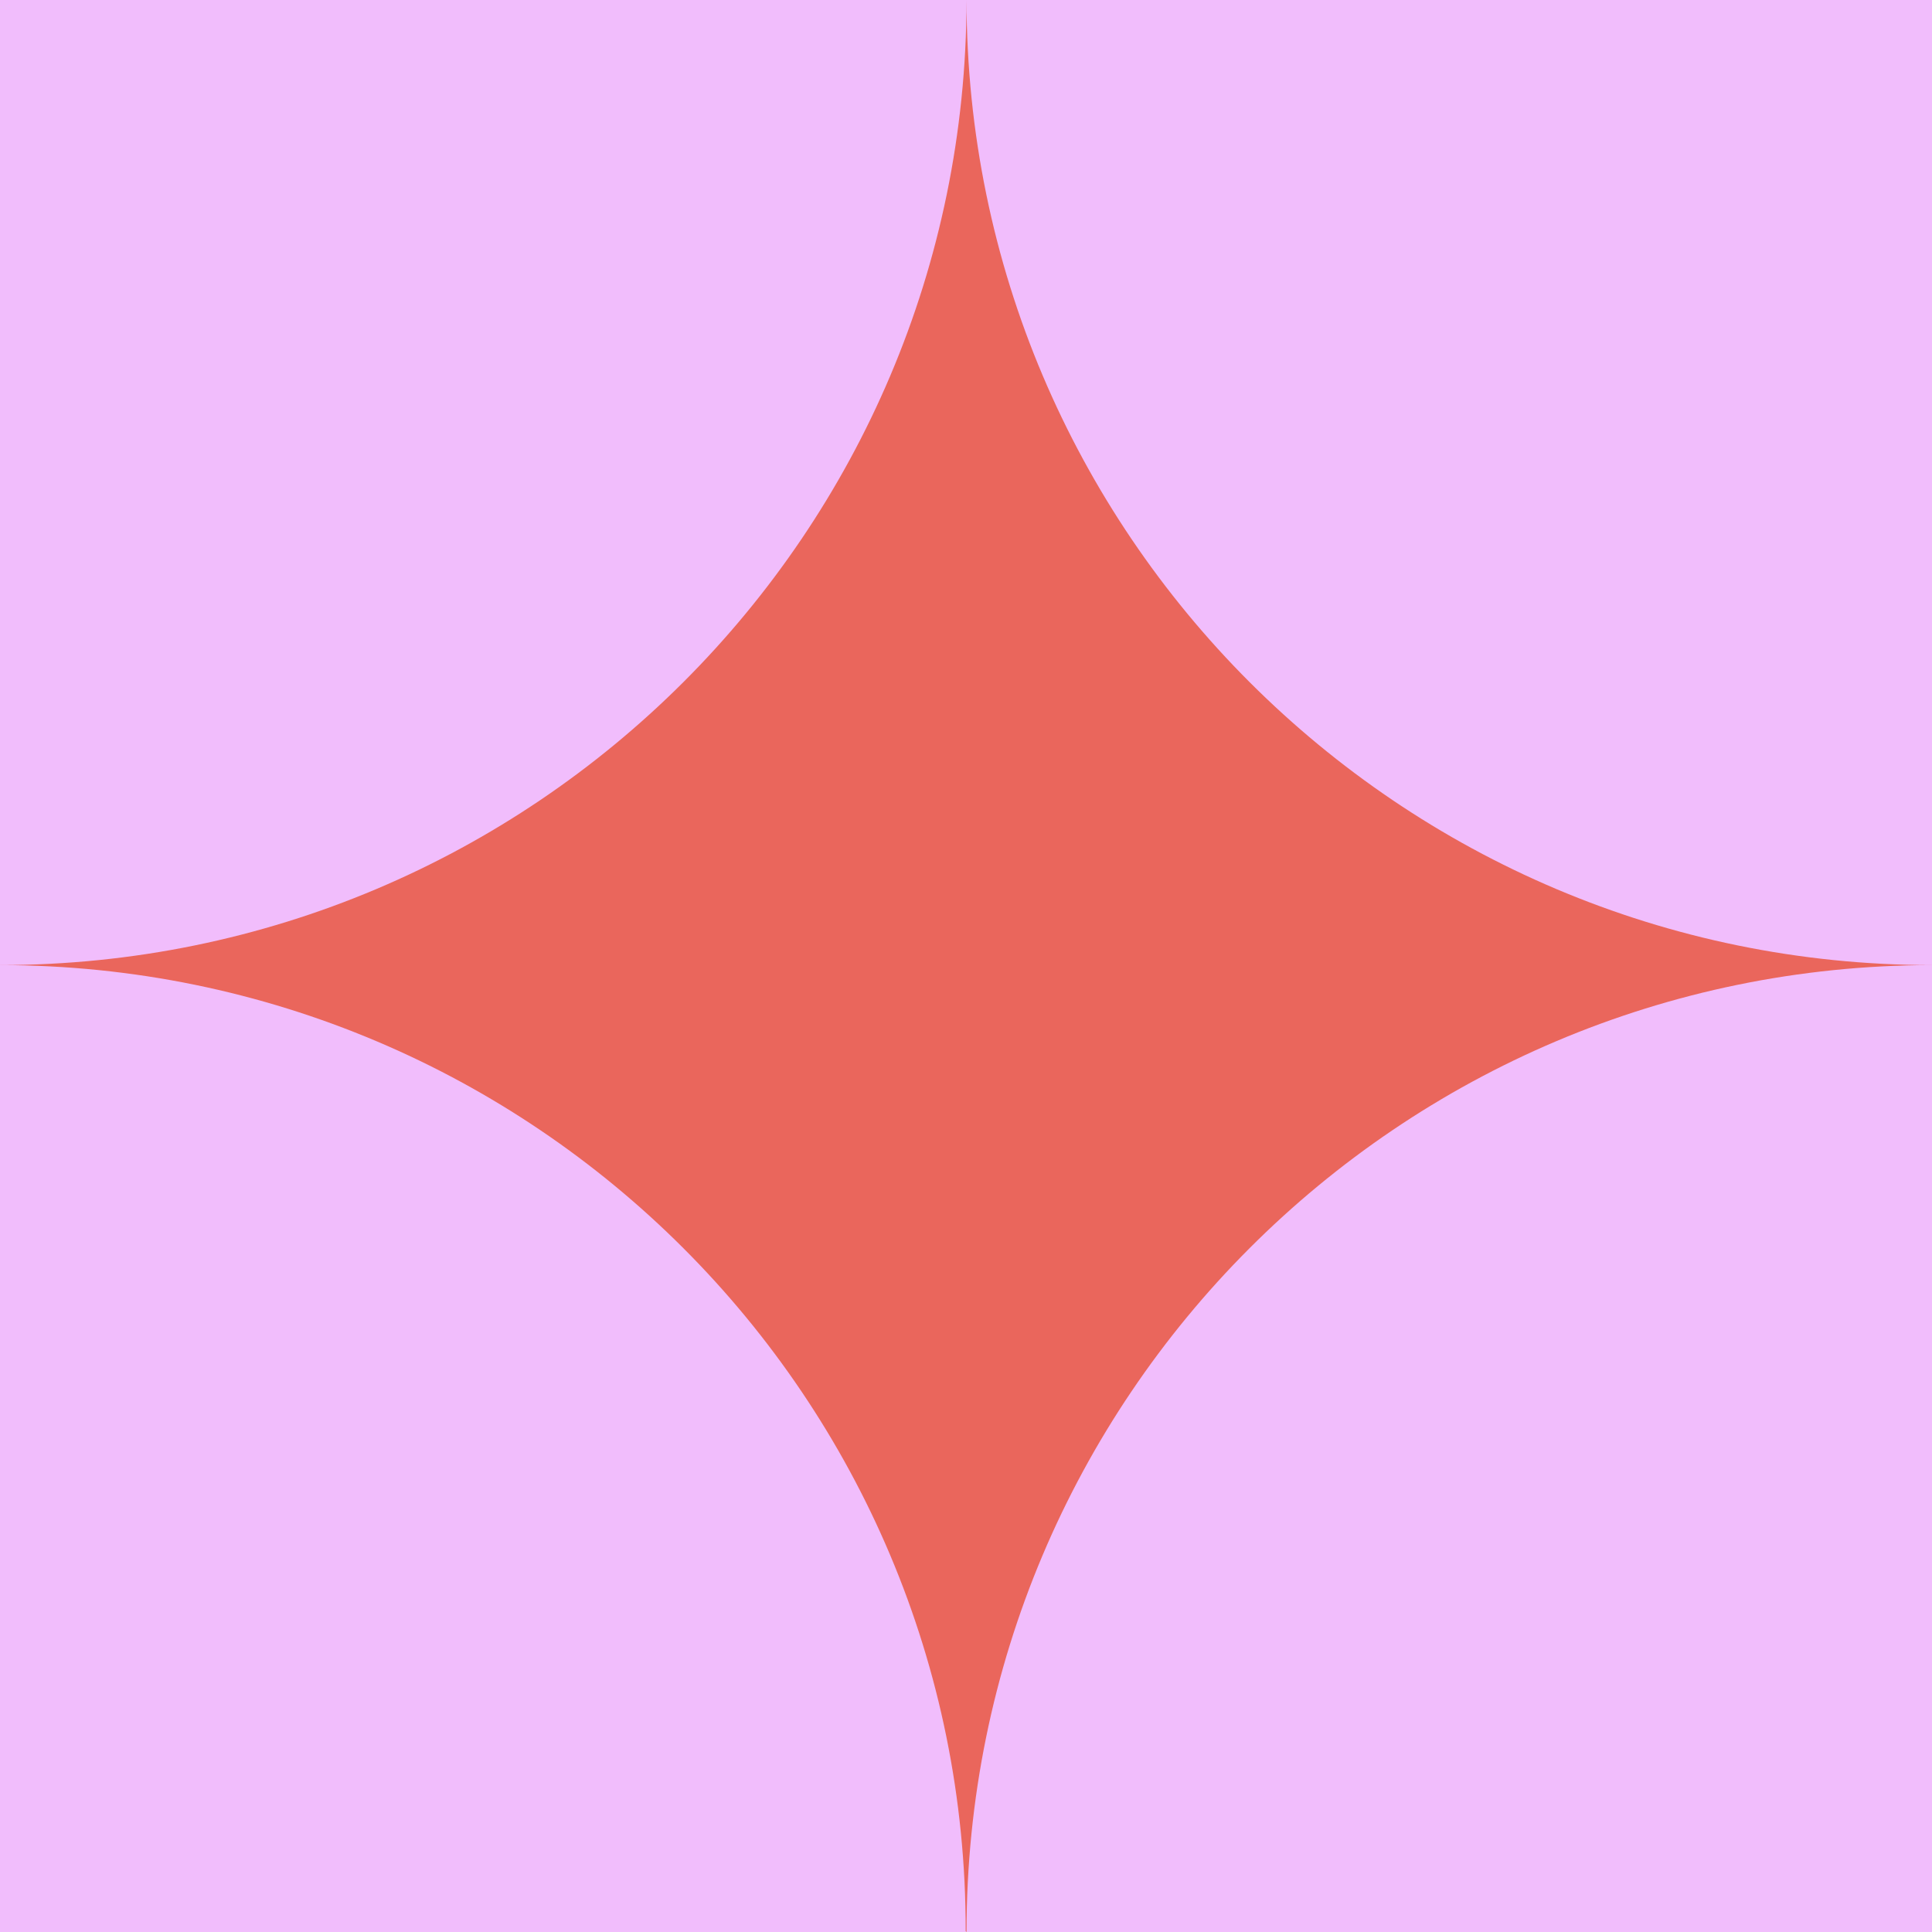 <svg width="120" height="120" viewBox="0 0 120 120" fill="none" xmlns="http://www.w3.org/2000/svg">
<rect x="0" y="0" width="120" height="120" fill="#333333" stroke="none"/>
<g clip-path="url(#clip0_1903_2342)">
<rect width="120" height="120" fill="white"/>
<path d="M120 120L120 0L-7.62939e-06 0L-7.62939e-06 120L120 120Z" fill="#F1BDFC"/>
<path d="M120 59.944C86.89 59.962 60.033 86.831 60.033 120L59.98 119.947C60.033 86.826 33.17 59.955 0 59.944C33.15 59.933 60.002 33.094 60.033 0C60.065 33.089 86.909 59.926 120 59.944Z" fill="#EA665C"/>
</g>
<defs>
<clipPath id="clip0_1903_2342">
<rect width="120" height="120" fill="white"/>
</clipPath>
</defs>
</svg>
